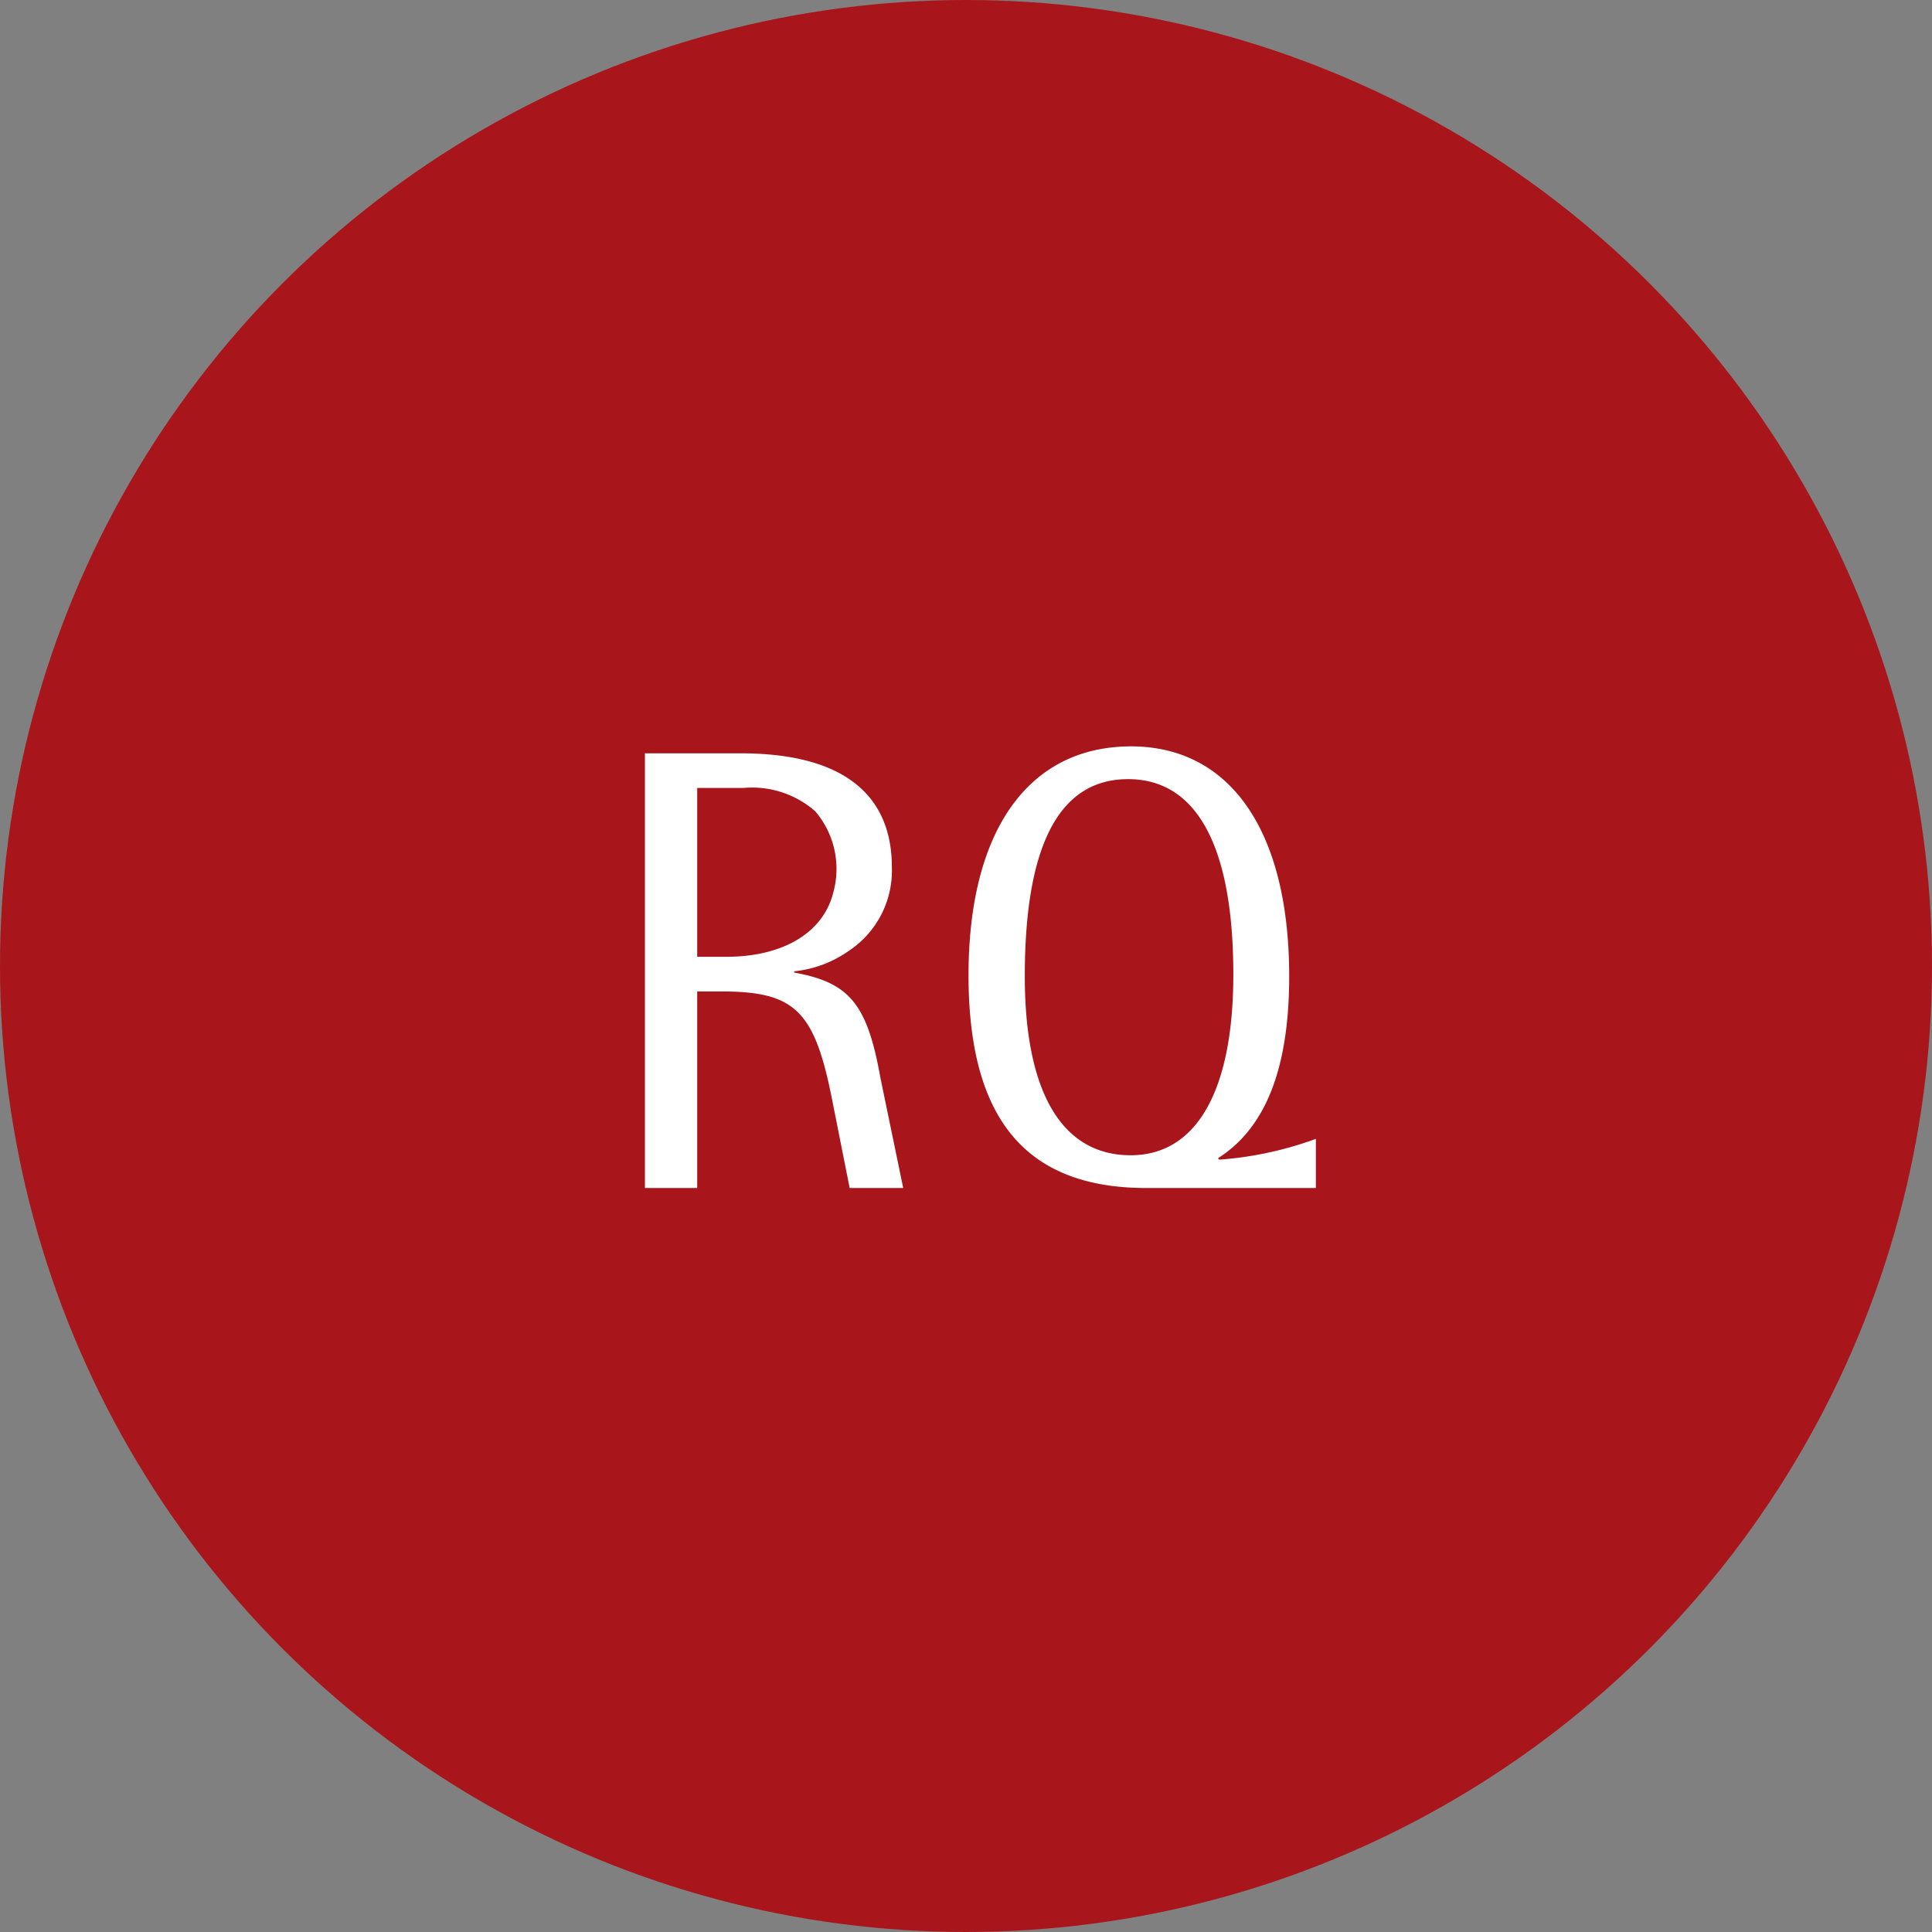 <svg xmlns="http://www.w3.org/2000/svg" width="46" height="46" viewBox="0 0 46 46"><rect x="0" y="0" width="46" height="46" fill="#808080" stroke="none"/><circle cx="23" cy="23" r="23" fill="#a8161c"/><path d="M6.15,14H7.425l-.54-2.61C6.57,9.62,6.15,9.11,4.83,8.87V8.84a2.724,2.724,0,0,0,1.29-.48A2.292,2.292,0,0,0,7.155,6.365c0-1.785-1.23-2.715-3.6-2.715H1.275V14H2.52V9.32h.57c1.755,0,2.22.45,2.64,2.565ZM2.52,4.475h1.1a2.278,2.278,0,0,1,1.71.555A2.108,2.108,0,0,1,5.76,6.965c-.24.96-1.2,1.53-2.55,1.53H2.52Zm12.4,8.82.015-.015c1.125-.72,1.68-2.145,1.68-4.32,0-3.45-1.395-5.475-3.765-5.475-2.445,0-3.87,2.01-3.87,5.445S10.35,14,13.215,14H17.25V12.83a8.482,8.482,0,0,1-2.3.495ZM12.78,4.265c1.635,0,2.505,1.6,2.505,4.65,0,2.76-.87,4.305-2.445,4.305-1.635,0-2.52-1.5-2.52-4.26C10.32,5.825,11.145,4.265,12.78,4.265Z" transform="translate(14.08 14.286)" fill="#fff"/></svg>